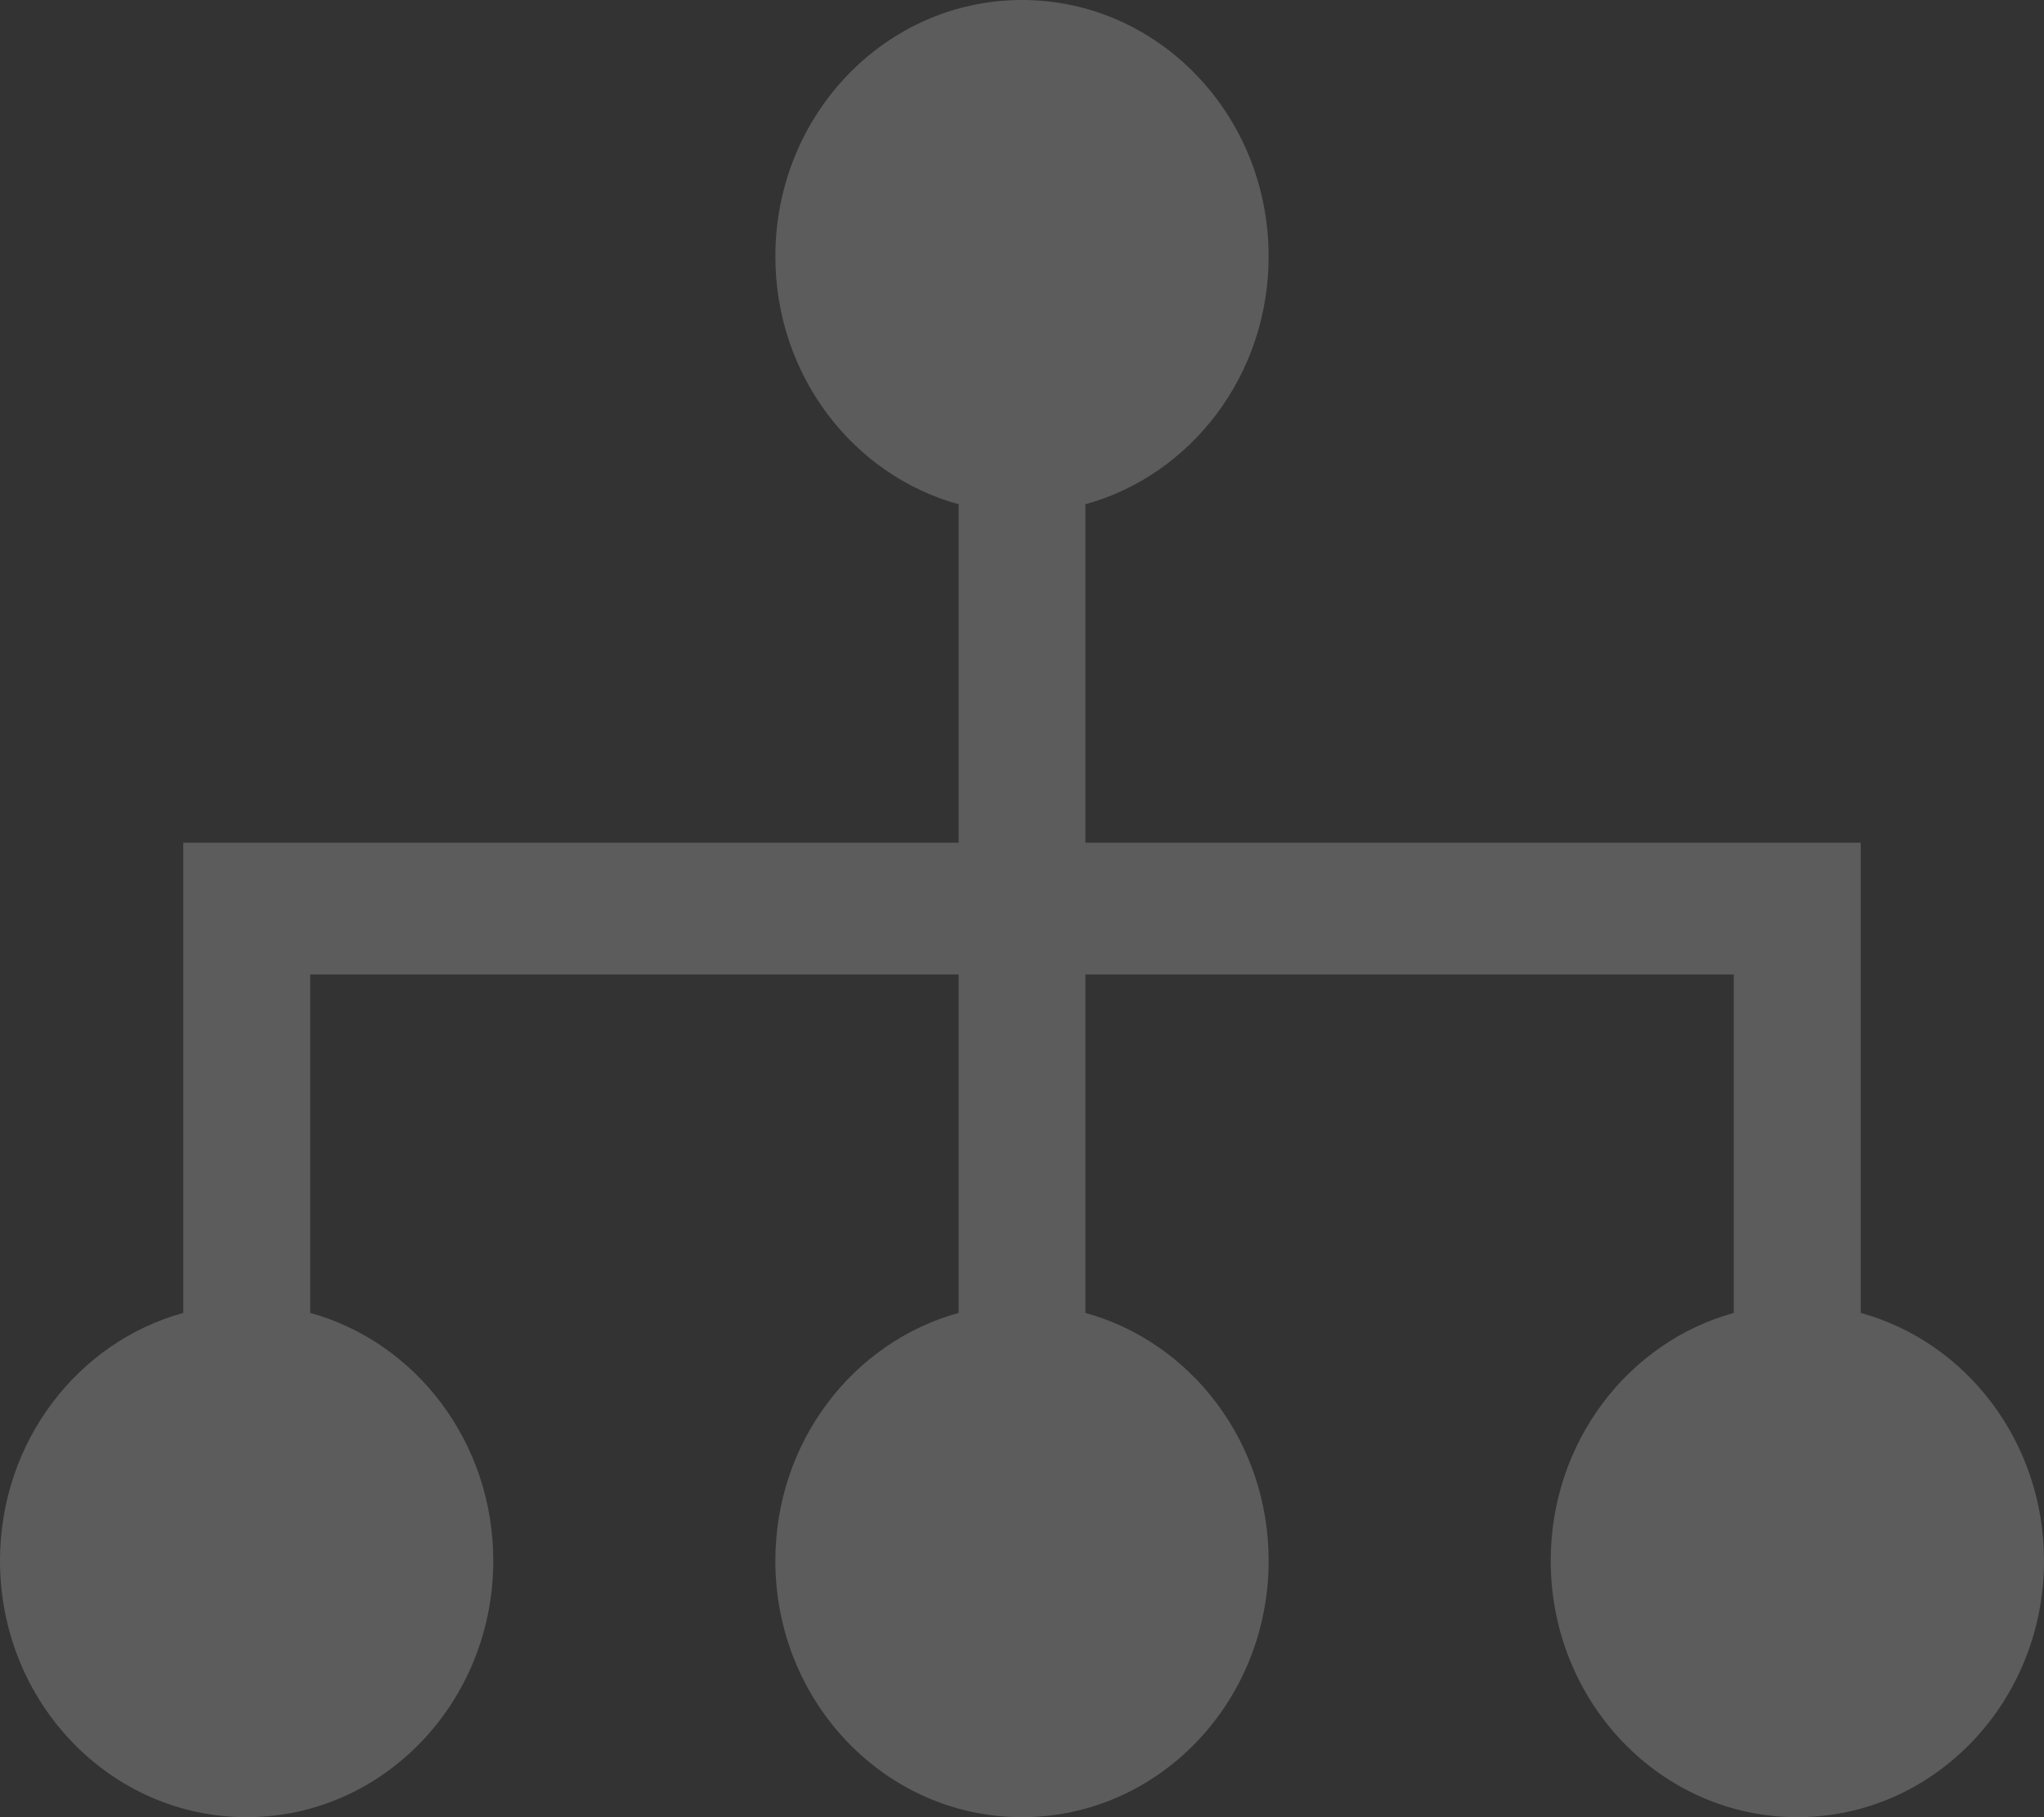 <?xml version="1.0" encoding="UTF-8"?>
<svg width="9px" height="8px" viewBox="0 0 9 8" version="1.1" xmlns="http://www.w3.org/2000/svg" xmlns:xlink="http://www.w3.org/1999/xlink">
    <rect x="0" y="0" width="9" height="8" fill="#333333" stroke="none"/>
    <!-- Generator: Sketch 45.2 (43514) - http://www.bohemiancoding.com/sketch -->
    <title>Combined Shape</title>
    <desc>Created with Sketch.</desc>
    <defs></defs>
    <g id="Site-map" stroke="none" stroke-width="1" fill="none" fill-rule="evenodd" opacity="0.2">
        <g id="1280_Site-map" transform="translate(-1247, -1228)" fill="#FFFFFF">
            <path d="M1254.914,1231.71 L1255.193,1231.71 L1255.193,1233.78 C1255.658,1233.908 1256,1234.348 1256,1234.871 C1256,1235.495 1255.514,1236 1254.914,1236 C1254.314,1236 1253.828,1235.495 1253.828,1234.871 C1253.828,1234.348 1254.17,1233.908 1254.634,1233.78 L1254.634,1232.29 L1251.779,1232.29 L1251.779,1233.78 C1252.244,1233.908 1252.586,1234.348 1252.586,1234.871 C1252.586,1235.495 1252.1,1236 1251.5,1236 C1250.9,1236 1250.414,1235.495 1250.414,1234.871 C1250.414,1234.348 1250.756,1233.908 1251.221,1233.78 L1251.221,1232.29 L1248.366,1232.29 L1248.366,1233.78 C1248.83,1233.908 1249.172,1234.348 1249.172,1234.871 C1249.172,1235.495 1248.686,1236 1248.086,1236 C1247.486,1236 1247,1235.495 1247,1234.871 C1247,1234.348 1247.342,1233.908 1247.807,1233.78 L1247.807,1232 L1247.807,1231.71 L1251.221,1231.71 L1251.221,1230.22 C1250.756,1230.092 1250.414,1229.652 1250.414,1229.129 C1250.414,1228.505 1250.9,1228 1251.5,1228 C1252.1,1228 1252.586,1228.505 1252.586,1229.129 C1252.586,1229.652 1252.244,1230.092 1251.779,1230.22 L1251.779,1231.71 L1254.914,1231.71 Z" id="Combined-Shape"></path>
        </g>
    </g>
</svg>